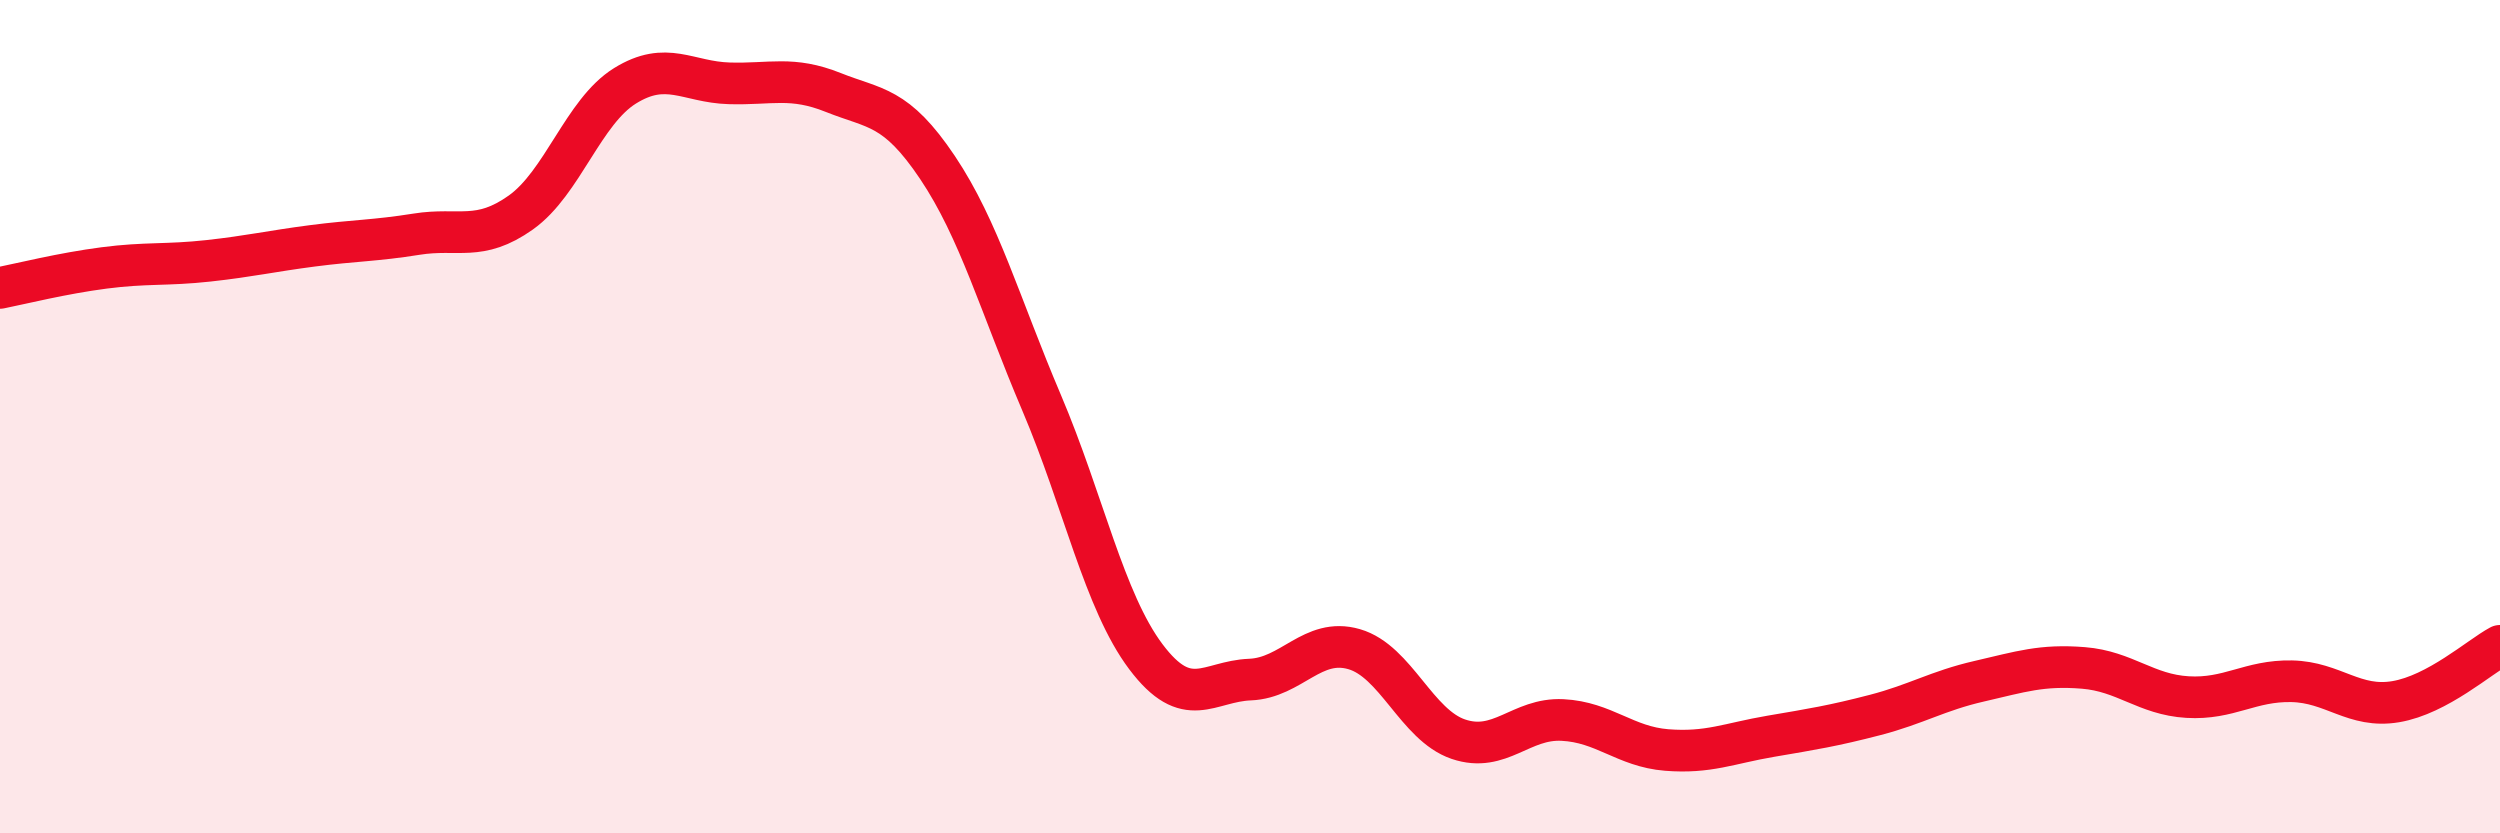 
    <svg width="60" height="20" viewBox="0 0 60 20" xmlns="http://www.w3.org/2000/svg">
      <path
        d="M 0,6.91 C 0.5,6.81 1.5,6.56 2.5,6.43 C 3.5,6.3 4,6.37 5,6.26 C 6,6.15 6.5,6.03 7.5,5.9 C 8.5,5.77 9,5.78 10,5.62 C 11,5.46 11.5,5.81 12.5,5.1 C 13.5,4.39 14,2.68 15,2.06 C 16,1.44 16.5,1.97 17.5,2 C 18.5,2.03 19,1.82 20,2.22 C 21,2.62 21.5,2.53 22.5,4.02 C 23.5,5.51 24,7.32 25,9.67 C 26,12.02 26.5,14.43 27.5,15.76 C 28.5,17.09 29,16.35 30,16.31 C 31,16.27 31.5,15.29 32.5,15.58 C 33.5,15.87 34,17.4 35,17.74 C 36,18.08 36.5,17.23 37.5,17.28 C 38.5,17.33 39,17.92 40,18 C 41,18.08 41.5,17.84 42.5,17.67 C 43.5,17.5 44,17.42 45,17.16 C 46,16.9 46.5,16.58 47.5,16.35 C 48.5,16.12 49,15.95 50,16.03 C 51,16.11 51.5,16.67 52.5,16.73 C 53.5,16.79 54,16.33 55,16.35 C 56,16.37 56.5,17.01 57.5,16.84 C 58.5,16.67 59.5,15.77 60,15.5L60 20L0 20Z"
        fill="#EB0A25"
        opacity="0.1"
        stroke-linecap="round"
        stroke-linejoin="round"
      />
      <path
        d="M 0,6.91 C 0.5,6.81 1.5,6.56 2.5,6.43 C 3.5,6.3 4,6.37 5,6.26 C 6,6.15 6.5,6.03 7.5,5.9 C 8.5,5.77 9,5.78 10,5.62 C 11,5.46 11.5,5.81 12.5,5.1 C 13.5,4.39 14,2.68 15,2.06 C 16,1.44 16.5,1.97 17.5,2 C 18.5,2.03 19,1.82 20,2.22 C 21,2.62 21.5,2.53 22.5,4.02 C 23.5,5.51 24,7.32 25,9.67 C 26,12.02 26.5,14.43 27.5,15.76 C 28.5,17.09 29,16.35 30,16.31 C 31,16.27 31.5,15.29 32.5,15.58 C 33.5,15.87 34,17.4 35,17.74 C 36,18.08 36.5,17.23 37.5,17.28 C 38.5,17.33 39,17.92 40,18 C 41,18.08 41.5,17.84 42.5,17.67 C 43.5,17.5 44,17.42 45,17.16 C 46,16.9 46.5,16.58 47.5,16.35 C 48.5,16.12 49,15.95 50,16.03 C 51,16.11 51.5,16.67 52.5,16.73 C 53.5,16.79 54,16.33 55,16.35 C 56,16.37 56.5,17.01 57.5,16.84 C 58.5,16.67 59.5,15.77 60,15.5"
        stroke="#EB0A25"
        stroke-width="1"
        fill="none"
        stroke-linecap="round"
        stroke-linejoin="round"
      />
    </svg>
  